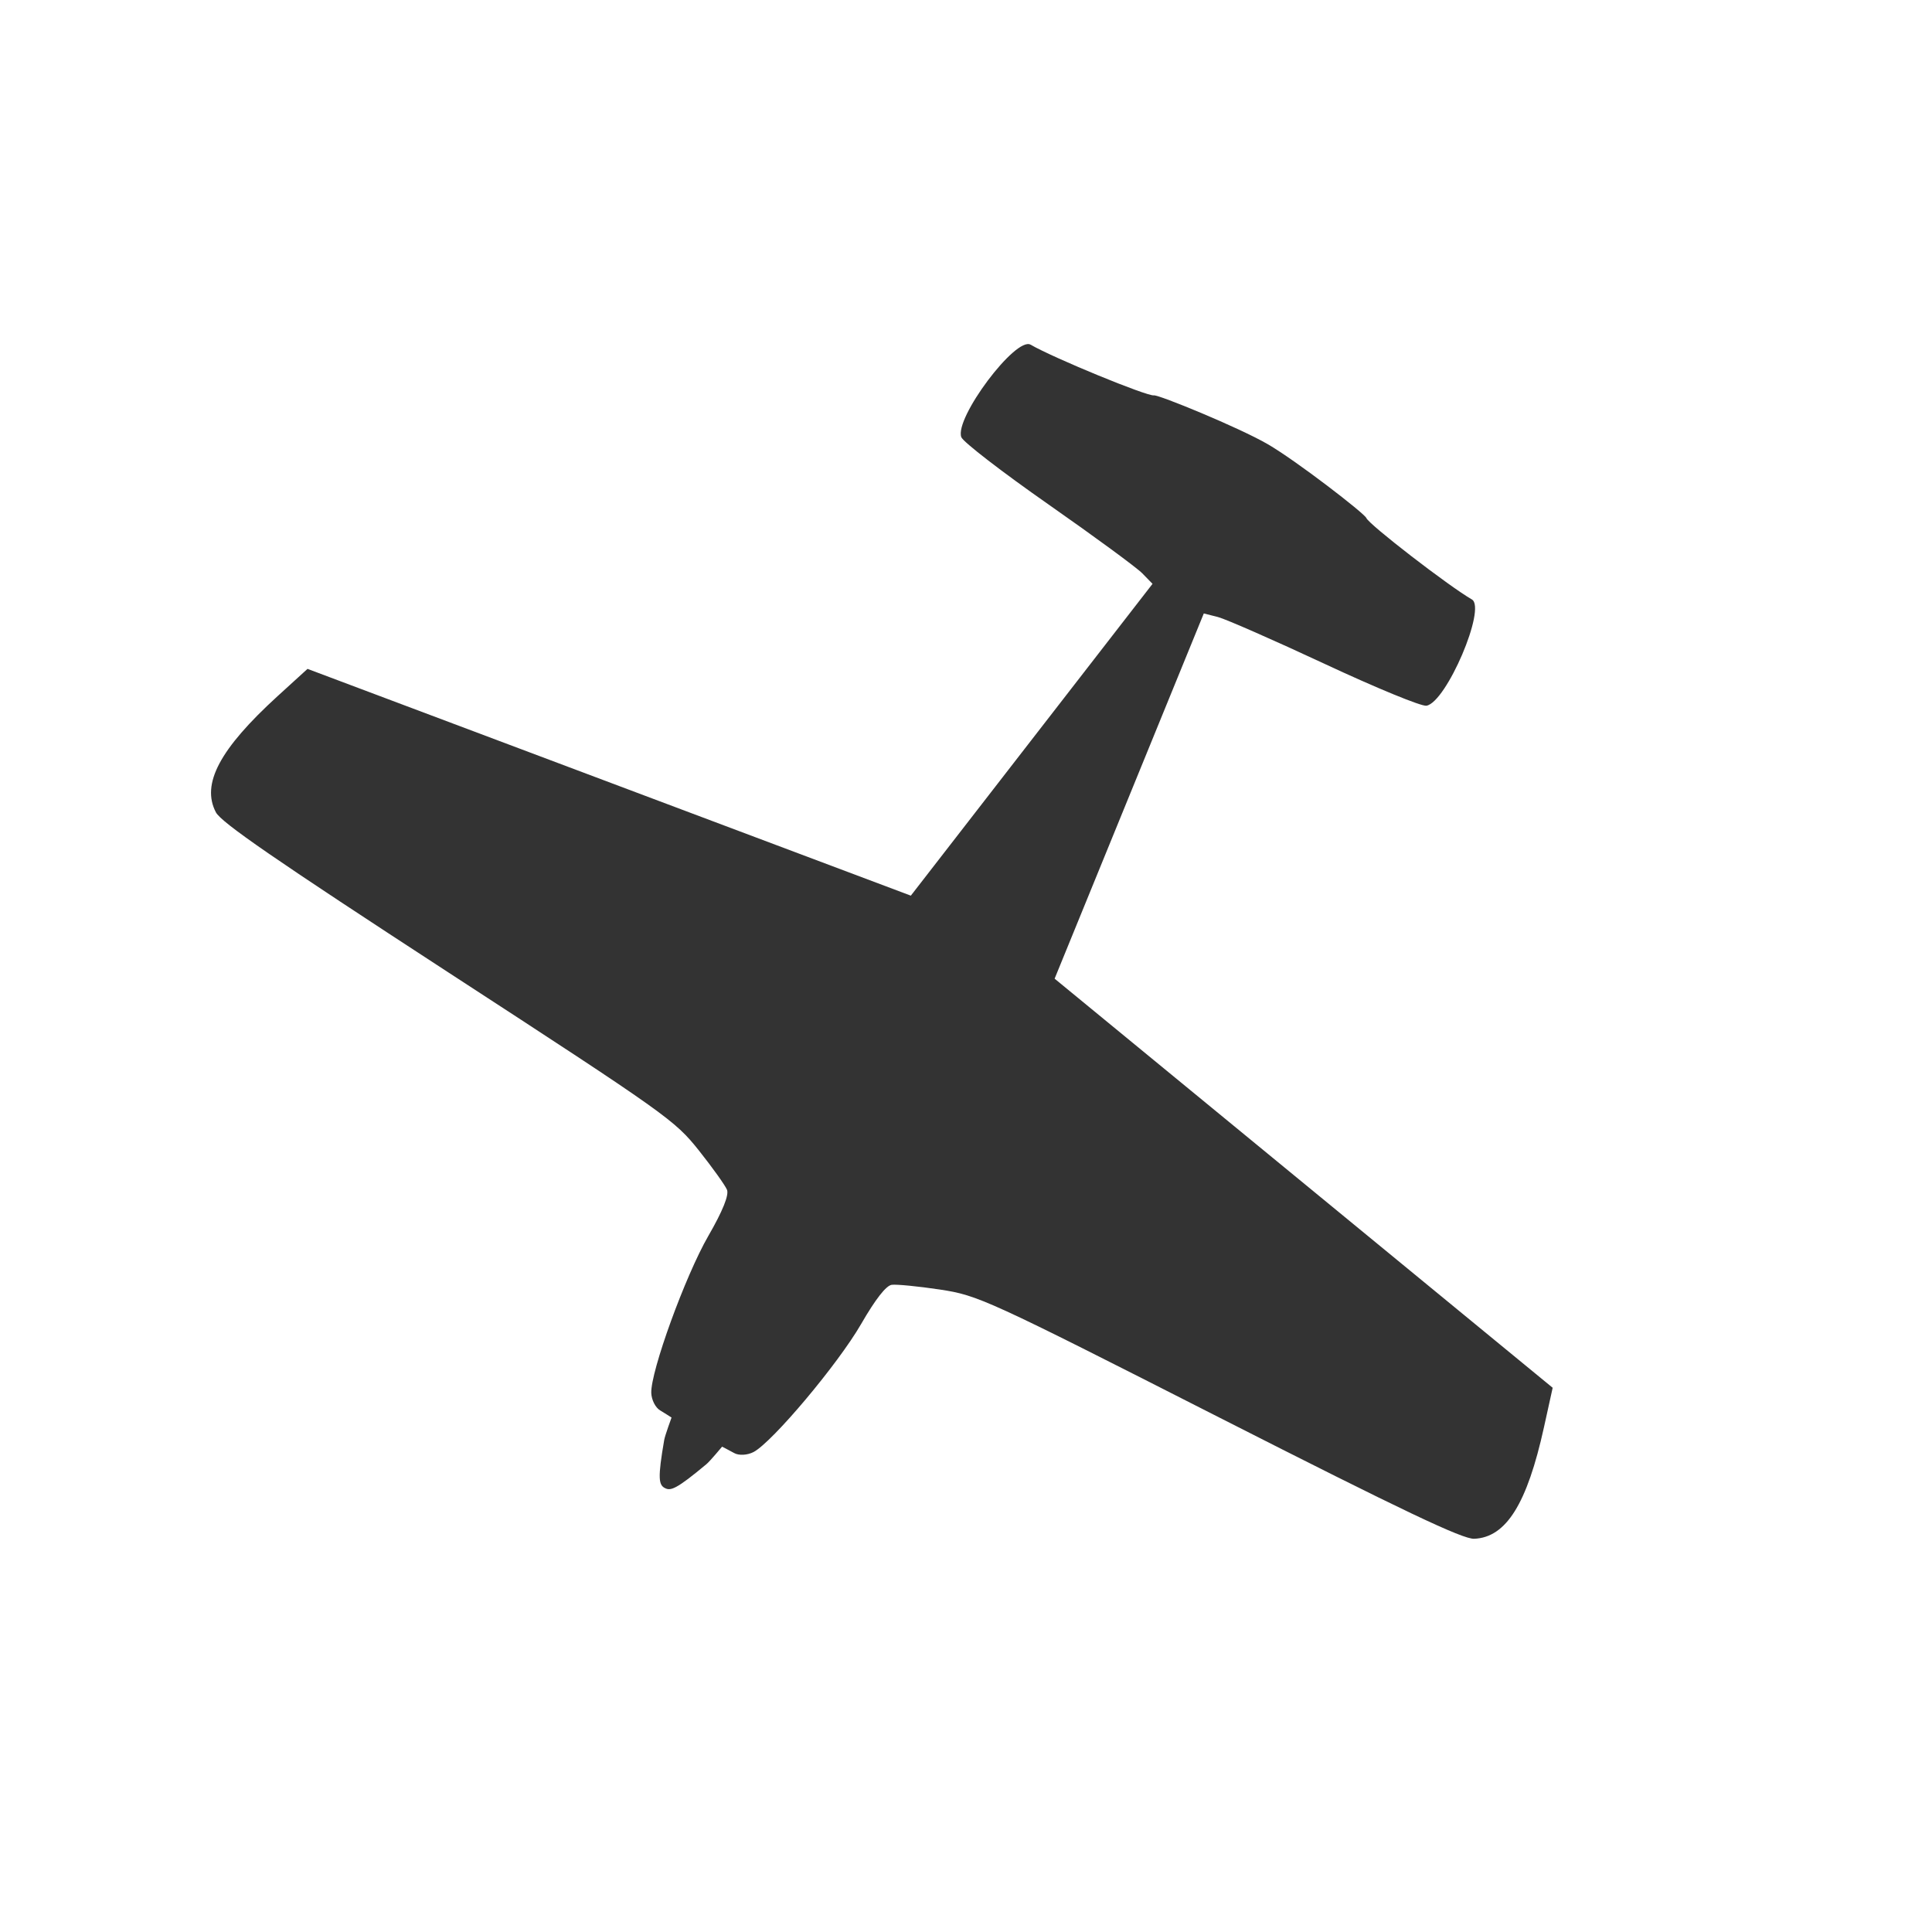 <?xml version="1.0" encoding="UTF-8" standalone="no"?>
<svg xmlns:dc="http://purl.org/dc/elements/1.1/" xmlns:cc="http://creativecommons.org/ns#" xmlns:rdf="http://www.w3.org/1999/02/22-rdf-syntax-ns#" xmlns:svg="http://www.w3.org/2000/svg" xmlns="http://www.w3.org/2000/svg" xmlns:sodipodi="http://sodipodi.sourceforge.net/DTD/sodipodi-0.dtd" xmlns:inkscape="http://www.inkscape.org/namespaces/inkscape" version="1.1" width="31" height="31" viewBox="0 0 31 31" id="svg2" inkscape:version="0.91 r13725" sodipodi:docname="94-2.svg" preserveAspectRatio="xMinYMin meet">
  
  
  
<g transform="translate(3.5 3.5)"><g transform="rotate(210 12 12)"><g><g><svg:defs id="defs9"/><sodipodi:namedview pagecolor="#ffffff" bordercolor="#666666" borderopacity="1" objecttolerance="10" gridtolerance="10" guidetolerance="10" inkscape:pageopacity="0" inkscape:pageshadow="2" inkscape:window-width="1875" inkscape:window-height="1056" id="namedview7" showgrid="false" inkscape:zoom="19.666667" inkscape:cx="15.507465" inkscape:cy="16.399191" inkscape:window-x="45" inkscape:window-y="24" inkscape:window-maximized="1" inkscape:current-layer="svg2"/><svg:path inkscape:connector-curvature="0" style="fill:#333333" id="path13" d="m 12,2.33 c -0.108,8e-7 -0.173,0.075 -0.39,0.666 -0.026,0.07 -0.077,0.368 -0.077,0.368 2e-6,0 -0.174,0.008 -0.218,0.008 -0.087,3.2e-6 -0.204,0.077 -0.263,0.171 -0.182,0.292 -0.467,1.899 -0.467,2.64 0,0.46 -0.038,0.735 -0.111,0.791 -0.061,0.047 -0.38,0.192 -0.708,0.321 C 9.188,7.521 9.043,7.535 4.857,7.758 1.543,7.935 0.499,8.019 0.343,8.118 c -0.433,0.275 -0.455,0.909 -0.075,2.109 l 0.196,0.619 c 0,0 10.203,1.689 10.203,1.689 l 0.857,6.272 -0.227,0.064 c -0.125,0.034 -0.962,0.127 -1.86,0.205 -0.899,0.078 -1.685,0.183 -1.747,0.235 -0.25,0.207 -0.053,1.841 0.221,1.841 0.433,0 2.036,0.216 2.12,0.285 0.06,0.049 1.437,0.235 1.968,0.235 0.531,10e-7 1.908,-0.186 1.968,-0.235 0.084,-0.069 1.687,-0.285 2.12,-0.285 0.275,0 0.471,-1.634 0.221,-1.841 -0.062,-0.052 -0.848,-0.157 -1.747,-0.235 -0.899,-0.078 -1.736,-0.17 -1.86,-0.205 l -0.227,-0.064 0.857,-6.272 c 0,0 10.203,-1.689 10.203,-1.689 L 23.731,10.227 C 24.112,9.027 24.089,8.392 23.657,8.118 23.501,8.019 22.457,7.935 19.143,7.758 14.957,7.535 14.812,7.521 14.233,7.294 13.906,7.165 13.587,7.02 13.526,6.973 c -0.072,-0.056 -0.111,-0.331 -0.111,-0.791 0,-0.74 -0.285,-2.348 -0.467,-2.64 -0.059,-0.094 -0.176,-0.171 -0.263,-0.171 -0.045,-3.2e-6 -0.216,-0.008 -0.216,-0.008 0,0 -0.052,-0.298 -0.077,-0.368 C 12.175,2.404 12.108,2.329 12,2.329 Z"/></g></g></g></g></svg>
